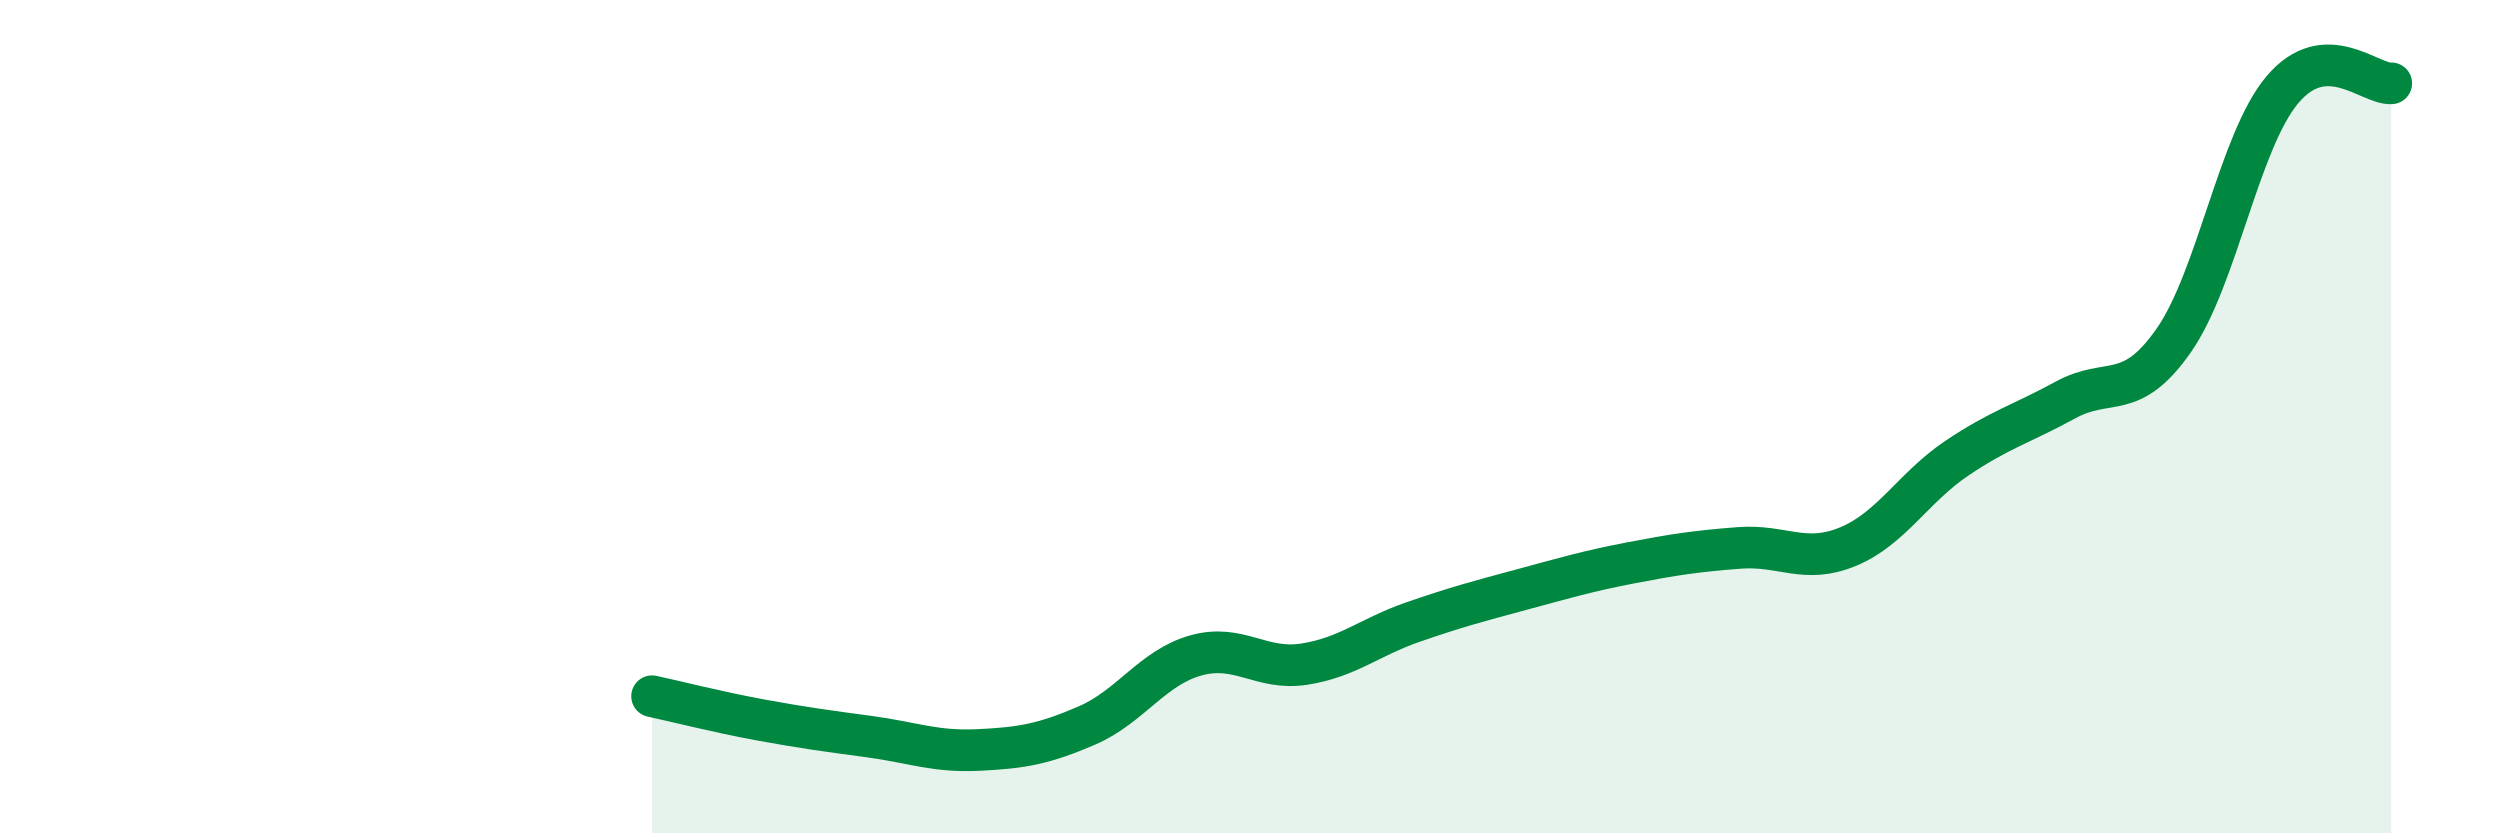 
    <svg width="60" height="20" viewBox="0 0 60 20" xmlns="http://www.w3.org/2000/svg">
      <path
        d="M 15.65,16.71 C 16.17,16.82 17.22,17.09 18.26,17.28 C 19.3,17.47 19.83,17.54 20.87,17.68 C 21.91,17.82 22.44,18.05 23.48,18 C 24.52,17.95 25.05,17.86 26.09,17.41 C 27.13,16.96 27.66,16.02 28.7,15.73 C 29.74,15.44 30.26,16.1 31.3,15.94 C 32.34,15.78 32.87,15.29 33.91,14.93 C 34.95,14.57 35.48,14.43 36.52,14.15 C 37.56,13.87 38.09,13.71 39.13,13.51 C 40.17,13.31 40.7,13.23 41.74,13.15 C 42.78,13.07 43.31,13.55 44.35,13.12 C 45.39,12.69 45.92,11.7 46.96,11 C 48,10.3 48.53,10.17 49.57,9.6 C 50.61,9.03 51.13,9.66 52.17,8.17 C 53.21,6.68 53.74,3.38 54.78,2.15 C 55.82,0.92 56.87,2.03 57.39,2L57.39 20L15.65 20Z"
        fill="#008740"
        opacity="0.1"
        stroke-linecap="round"
        stroke-linejoin="round"
      />
      <path
        d="M 15.65,16.71 C 16.17,16.82 17.22,17.09 18.26,17.28 C 19.3,17.47 19.83,17.54 20.87,17.68 C 21.91,17.82 22.44,18.05 23.48,18 C 24.52,17.95 25.05,17.86 26.09,17.41 C 27.13,16.96 27.66,16.02 28.7,15.73 C 29.74,15.44 30.26,16.1 31.3,15.94 C 32.34,15.78 32.87,15.29 33.91,14.93 C 34.95,14.57 35.48,14.43 36.52,14.15 C 37.56,13.87 38.09,13.71 39.13,13.51 C 40.17,13.31 40.7,13.23 41.74,13.15 C 42.78,13.07 43.31,13.55 44.35,13.12 C 45.39,12.69 45.92,11.7 46.96,11 C 48,10.3 48.53,10.17 49.57,9.6 C 50.61,9.03 51.13,9.66 52.17,8.17 C 53.21,6.68 53.74,3.38 54.78,2.15 C 55.82,0.92 56.87,2.03 57.39,2"
        stroke="#008740"
        stroke-width="1"
        fill="none"
        stroke-linecap="round"
        stroke-linejoin="round"
      />
    </svg>
  